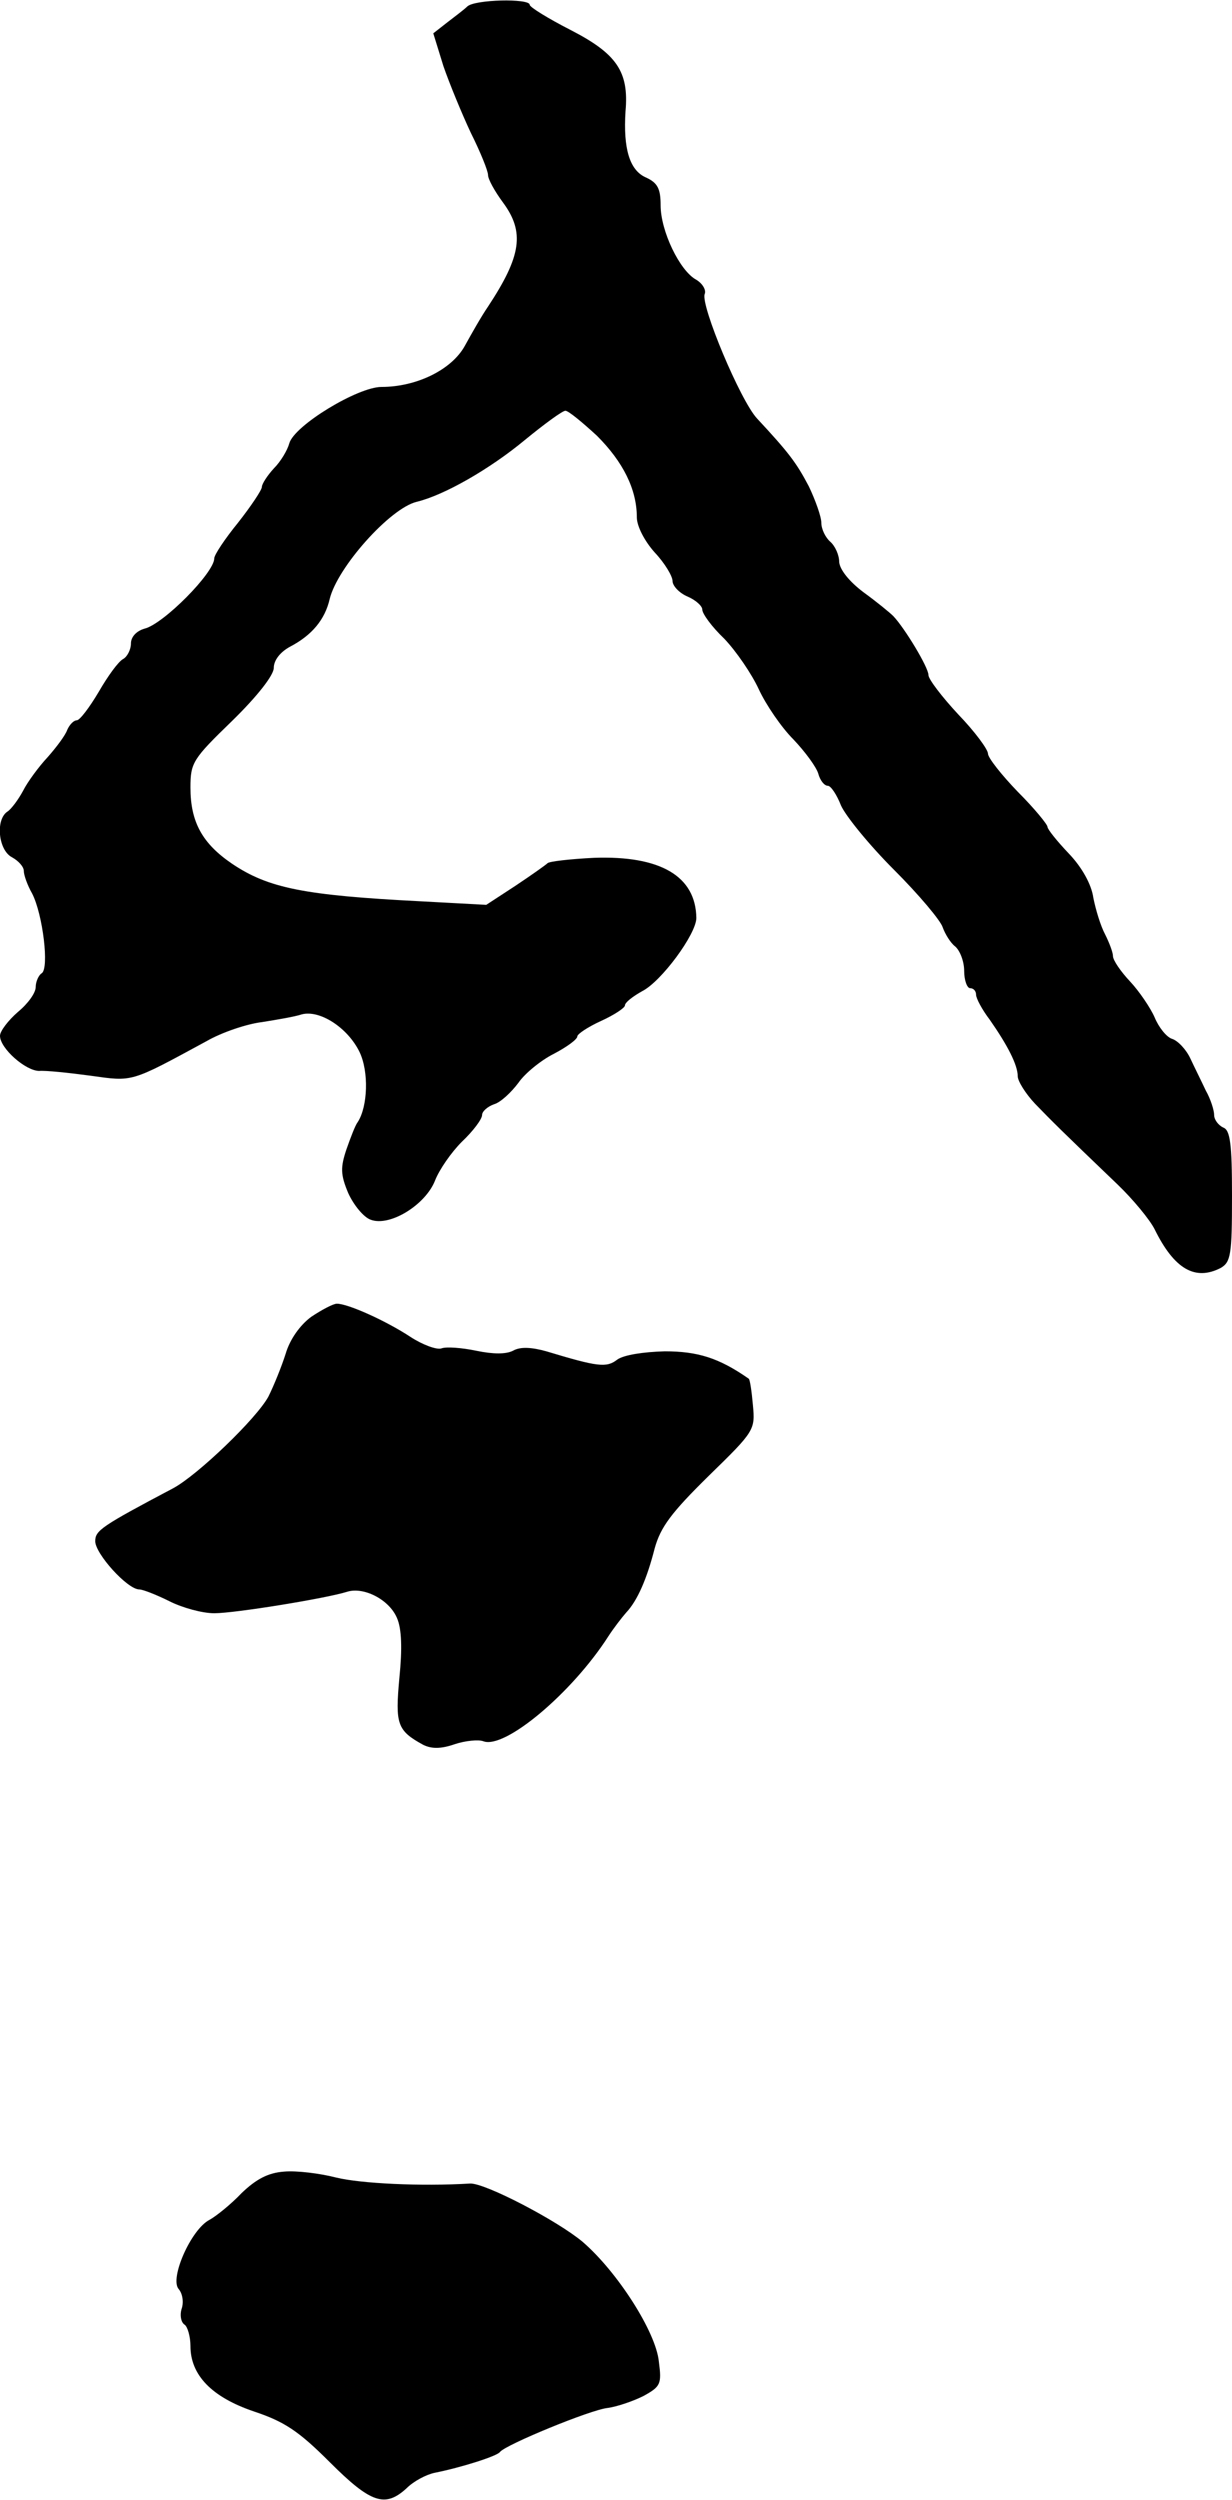 <?xml version="1.0" standalone="no"?>
<!DOCTYPE svg PUBLIC "-//W3C//DTD SVG 20010904//EN"
 "http://www.w3.org/TR/2001/REC-SVG-20010904/DTD/svg10.dtd">
<svg version="1.0" xmlns="http://www.w3.org/2000/svg"
 width="207pt" height="420pt" viewBox="0 0 207 420"
 preserveAspectRatio="xMidYMid meet">
<g transform="translate(0,420) scale(0.1,-0.1)"
fill="#000000" stroke="none">
<path d="M785 4189 c-5 -5 -21 -17 -34 -27 l-23 -18 17 -55 c10 -29 31 -80 46
-112 16 -32 29 -64 29 -71 0 -7 11 -27 25 -46 37 -50 31 -90 -25 -175 -11 -16
-28 -46 -39 -66 -22 -40 -81 -69 -140 -69 -40 0 -147 -65 -155 -95 -3 -11 -14
-30 -26 -42 -11 -12 -20 -26 -20 -31 0 -5 -18 -32 -40 -60 -22 -27 -40 -54
-40 -60 0 -24 -85 -110 -117 -118 -14 -4 -23 -14 -23 -25 0 -10 -6 -22 -13
-26 -8 -4 -26 -29 -41 -55 -16 -27 -32 -48 -37 -48 -5 0 -12 -7 -16 -16 -3 -9
-18 -29 -33 -46 -15 -16 -34 -42 -41 -56 -8 -15 -20 -31 -26 -35 -21 -13 -16
-65 7 -77 11 -6 20 -16 20 -23 0 -7 6 -24 14 -38 18 -35 29 -126 16 -134 -5
-3 -10 -14 -10 -23 0 -10 -13 -28 -30 -42 -16 -14 -30 -32 -30 -40 0 -21 43
-59 66 -59 10 1 49 -3 86 -8 72 -10 66 -12 195 58 26 15 68 29 93 32 25 4 55
9 67 13 30 8 77 -22 97 -63 16 -33 14 -92 -3 -118 -4 -5 -12 -26 -19 -46 -10
-30 -10 -42 3 -73 9 -20 26 -41 38 -45 32 -12 92 25 108 66 7 18 27 47 45 65
19 18 34 38 34 45 0 6 9 14 20 18 11 3 29 20 41 36 11 16 38 38 60 49 21 11
39 24 39 29 0 4 18 16 40 26 22 10 40 22 40 26 0 5 13 15 29 24 32 16 91 96
91 123 -1 70 -60 105 -172 101 -40 -2 -75 -6 -78 -9 -3 -3 -27 -20 -54 -38
l-49 -32 -111 6 c-195 10 -255 22 -316 63 -50 34 -70 70 -70 128 0 42 4 48 70
112 43 42 70 77 70 89 0 13 11 27 28 36 36 19 58 45 66 80 13 53 101 152 146
163 46 11 123 55 182 104 33 27 63 49 68 49 5 0 28 -19 53 -42 44 -44 67 -90
67 -137 0 -15 13 -40 30 -59 17 -18 30 -40 30 -48 0 -8 11 -20 25 -26 14 -6
25 -16 25 -22 0 -7 16 -29 37 -49 20 -21 46 -59 58 -85 12 -26 38 -64 58 -84
20 -21 39 -47 42 -58 3 -11 10 -20 16 -20 5 0 15 -15 22 -33 8 -18 48 -67 89
-108 42 -42 79 -86 82 -97 4 -11 13 -26 21 -32 8 -7 15 -25 15 -41 0 -16 5
-29 10 -29 6 0 10 -5 10 -11 0 -6 10 -25 23 -42 30 -43 47 -76 47 -95 0 -8 13
-29 29 -46 29 -30 43 -44 139 -136 26 -25 54 -59 62 -75 33 -67 68 -87 111
-65 17 10 19 22 19 121 0 88 -3 111 -15 115 -8 4 -15 13 -15 21 0 8 -6 27 -14
41 -7 15 -19 39 -26 54 -7 15 -21 30 -31 33 -9 3 -22 19 -29 36 -7 16 -26 44
-41 60 -16 17 -29 36 -29 43 0 6 -6 22 -13 36 -8 15 -16 42 -20 62 -3 22 -19
51 -41 74 -20 21 -36 41 -36 45 0 4 -22 31 -50 59 -27 28 -50 57 -50 64 0 7
-22 37 -50 66 -27 29 -50 59 -50 66 0 13 -40 79 -59 99 -6 6 -28 24 -50 40
-24 18 -40 38 -41 51 0 12 -7 27 -15 34 -8 7 -15 21 -15 32 0 10 -10 38 -21
61 -21 40 -34 57 -87 114 -28 30 -95 190 -88 209 3 7 -4 18 -14 24 -28 15 -60
82 -60 125 0 28 -5 38 -25 47 -27 12 -38 48 -34 111 6 67 -15 97 -93 137 -37
19 -68 38 -68 42 0 11 -93 9 -105 -3z"/>
<path d="M523 1988 c-19 -14 -36 -38 -43 -62 -7 -22 -20 -54 -29 -72 -20 -37
-119 -132 -160 -154 -121 -64 -131 -71 -131 -89 0 -21 54 -81 74 -81 6 0 29
-9 51 -20 22 -11 55 -20 75 -20 35 0 188 25 223 36 28 9 71 -13 84 -44 8 -18
9 -52 4 -101 -7 -77 -4 -88 40 -112 14 -7 30 -7 53 1 18 6 40 8 48 5 36 -14
149 81 210 176 9 14 23 32 30 40 19 20 35 57 48 108 10 36 28 60 91 122 77 75
78 77 74 119 -2 23 -5 43 -7 44 -50 35 -86 46 -141 46 -36 -1 -69 -6 -80 -14
-18 -14 -33 -12 -119 14 -25 7 -44 8 -56 1 -12 -6 -33 -6 -62 0 -24 5 -50 7
-58 4 -8 -3 -32 6 -52 19 -41 27 -105 56 -124 56 -6 0 -25 -10 -43 -22z"/>
<path d="M477 552 c-27 -2 -47 -13 -71 -36 -18 -19 -43 -39 -54 -45 -31 -16
-67 -98 -52 -116 7 -8 9 -23 5 -34 -3 -10 -1 -22 5 -26 5 -3 10 -20 10 -36 0
-49 36 -86 107 -110 51 -17 75 -33 127 -85 69 -69 93 -77 129 -44 12 12 33 23
47 26 45 9 105 28 110 35 9 12 152 71 181 74 15 2 42 11 60 20 29 16 31 20 26
58 -5 50 -70 151 -128 201 -43 36 -164 99 -189 98 -83 -5 -184 0 -225 10 -27
7 -67 12 -88 10z"/>
</g>
</svg>
